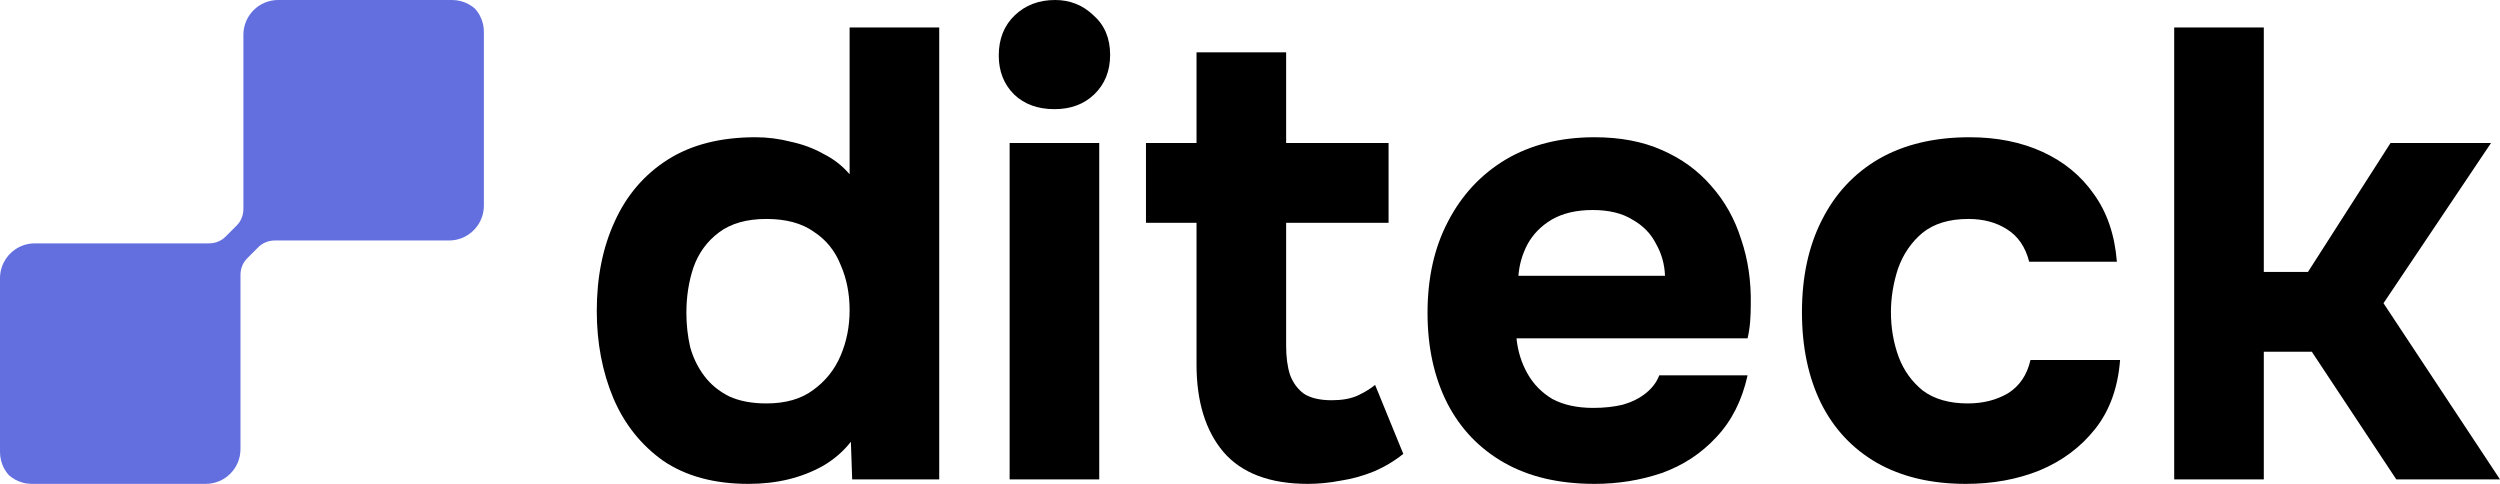 <svg xmlns="http://www.w3.org/2000/svg" width="155" height="30" viewBox="0 0 155 30" fill="none"><path d="M134.8 29.723V1.702H140.356V16.86H143.094L148.214 8.865H154.444L147.777 18.799L155 29.723H148.571L143.332 21.807H140.356V29.723H134.8Z" fill="black"></path><path d="M121.881 30C119.738 30 117.899 29.565 116.365 28.694C114.857 27.823 113.706 26.596 112.912 25.013C112.118 23.404 111.721 21.517 111.721 19.354C111.721 17.164 112.132 15.264 112.952 13.654C113.772 12.018 114.949 10.752 116.484 9.855C118.045 8.958 119.923 8.509 122.119 8.509C123.812 8.509 125.321 8.813 126.643 9.419C127.966 10.026 129.025 10.897 129.818 12.032C130.638 13.166 131.115 14.565 131.247 16.227H125.81C125.572 15.303 125.109 14.631 124.421 14.208C123.76 13.786 122.966 13.575 122.04 13.575C120.849 13.575 119.897 13.865 119.182 14.446C118.495 15.026 117.992 15.765 117.674 16.662C117.383 17.559 117.238 18.456 117.238 19.354C117.238 20.33 117.397 21.253 117.714 22.124C118.032 22.968 118.534 23.668 119.222 24.222C119.936 24.749 120.862 25.013 122 25.013C122.953 25.013 123.786 24.802 124.5 24.38C125.215 23.931 125.678 23.245 125.889 22.322H131.445C131.313 24.037 130.797 25.462 129.898 26.596C128.998 27.731 127.847 28.588 126.445 29.169C125.069 29.723 123.548 30 121.881 30Z" fill="black"></path><path d="M98.865 30C96.669 30 94.803 29.565 93.269 28.694C91.734 27.823 90.557 26.596 89.737 25.013C88.917 23.404 88.507 21.53 88.507 19.393C88.507 17.23 88.93 15.343 89.777 13.733C90.623 12.098 91.814 10.818 93.348 9.894C94.909 8.971 96.748 8.509 98.865 8.509C100.452 8.509 101.841 8.773 103.032 9.301C104.249 9.828 105.267 10.567 106.088 11.517C106.934 12.467 107.556 13.575 107.953 14.842C108.376 16.082 108.575 17.427 108.548 18.879C108.548 19.248 108.535 19.604 108.508 19.947C108.482 20.29 108.429 20.633 108.35 20.976H94.023C94.102 21.768 94.327 22.493 94.698 23.153C95.068 23.813 95.584 24.34 96.245 24.736C96.933 25.105 97.78 25.29 98.785 25.29C99.447 25.29 100.055 25.224 100.611 25.092C101.166 24.934 101.643 24.697 102.04 24.38C102.436 24.063 102.714 23.694 102.873 23.272H108.35C108.006 24.828 107.358 26.108 106.405 27.111C105.479 28.113 104.355 28.852 103.032 29.327C101.709 29.776 100.32 30 98.865 30ZM94.142 17.098H103.23C103.204 16.385 103.019 15.726 102.675 15.119C102.357 14.486 101.868 13.984 101.206 13.615C100.571 13.219 99.751 13.021 98.746 13.021C97.74 13.021 96.894 13.219 96.206 13.615C95.544 14.011 95.042 14.525 94.698 15.158C94.38 15.765 94.195 16.412 94.142 17.098Z" fill="black"></path><path d="M81.09 30C78.736 30 76.989 29.34 75.852 28.021C74.74 26.702 74.185 24.894 74.185 22.599V13.813H71.05V8.865H74.185V3.245H79.741V8.865H86.091V13.813H79.741V21.451C79.741 22.137 79.82 22.731 79.979 23.232C80.164 23.733 80.455 24.129 80.852 24.419C81.275 24.683 81.844 24.815 82.559 24.815C83.194 24.815 83.723 24.723 84.146 24.538C84.596 24.327 84.966 24.103 85.257 23.865L87.004 28.14C86.448 28.588 85.826 28.958 85.138 29.248C84.477 29.512 83.802 29.697 83.114 29.802C82.426 29.934 81.752 30 81.09 30Z" fill="black"></path><path d="M62.597 29.723V8.865H68.153V29.723H62.597ZM65.376 6.768C64.344 6.768 63.51 6.464 62.875 5.858C62.24 5.224 61.923 4.42 61.923 3.443C61.923 2.414 62.254 1.583 62.915 0.95C63.576 0.317 64.41 0 65.415 0C66.341 0 67.135 0.317 67.796 0.95C68.484 1.557 68.828 2.375 68.828 3.404C68.828 4.406 68.497 5.224 67.836 5.858C67.201 6.464 66.381 6.768 65.376 6.768Z" fill="black"></path><path d="M46.406 30C44.289 30 42.53 29.525 41.127 28.575C39.752 27.599 38.72 26.306 38.032 24.697C37.344 23.061 37 21.253 37 19.274C37 17.19 37.37 15.343 38.111 13.733C38.852 12.098 39.95 10.818 41.405 9.894C42.86 8.971 44.673 8.509 46.842 8.509C47.583 8.509 48.31 8.602 49.025 8.786C49.766 8.945 50.44 9.195 51.049 9.538C51.684 9.855 52.226 10.277 52.676 10.805V1.702H58.232V29.723H52.835L52.755 27.388C52.279 27.995 51.697 28.496 51.009 28.892C50.348 29.261 49.633 29.538 48.866 29.723C48.099 29.908 47.279 30 46.406 30ZM47.517 25.013C48.707 25.013 49.673 24.736 50.414 24.182C51.181 23.628 51.75 22.916 52.12 22.045C52.491 21.174 52.676 20.238 52.676 19.235C52.676 18.206 52.491 17.269 52.12 16.425C51.776 15.554 51.221 14.868 50.454 14.367C49.713 13.839 48.734 13.575 47.517 13.575C46.3 13.575 45.321 13.852 44.58 14.406C43.839 14.96 43.31 15.686 42.993 16.583C42.702 17.454 42.556 18.39 42.556 19.393C42.556 20.132 42.635 20.844 42.794 21.53C42.979 22.19 43.27 22.784 43.667 23.311C44.064 23.839 44.58 24.261 45.215 24.578C45.85 24.868 46.617 25.013 47.517 25.013Z" fill="black"></path><path d="M29.927 1.417C29.841 1.09 29.679 0.795 29.463 0.551L29.456 0.543C29.21 0.324 28.911 0.161 28.583 0.072C28.405 0.025 28.219 0 28.024 0H17.246C16.056 0 15.091 0.965 15.091 2.155V12.939C15.093 13.326 14.956 13.7 14.681 13.975L13.977 14.679C13.702 14.954 13.328 15.091 12.941 15.089H2.156C2.018 15.089 1.883 15.101 1.752 15.127C0.987 15.273 0.365 15.82 0.119 16.542C0.041 16.761 0 16.998 0 17.245V28.023C0 28.217 0.025 28.404 0.073 28.582C0.159 28.909 0.321 29.204 0.537 29.448L0.544 29.456C0.79 29.675 1.089 29.838 1.417 29.927C1.595 29.976 1.782 30 1.976 30H12.755C13.945 30 14.91 29.035 14.91 27.845V17.06C14.908 16.672 15.045 16.298 15.319 16.023L16.024 15.319C16.298 15.044 16.673 14.908 17.06 14.909H27.844C27.982 14.909 28.117 14.897 28.248 14.871C29.013 14.726 29.635 14.178 29.881 13.456C29.959 13.237 30 13 30 12.753V1.976C30 1.782 29.976 1.595 29.927 1.417Z" fill="#636EDF"></path></svg>